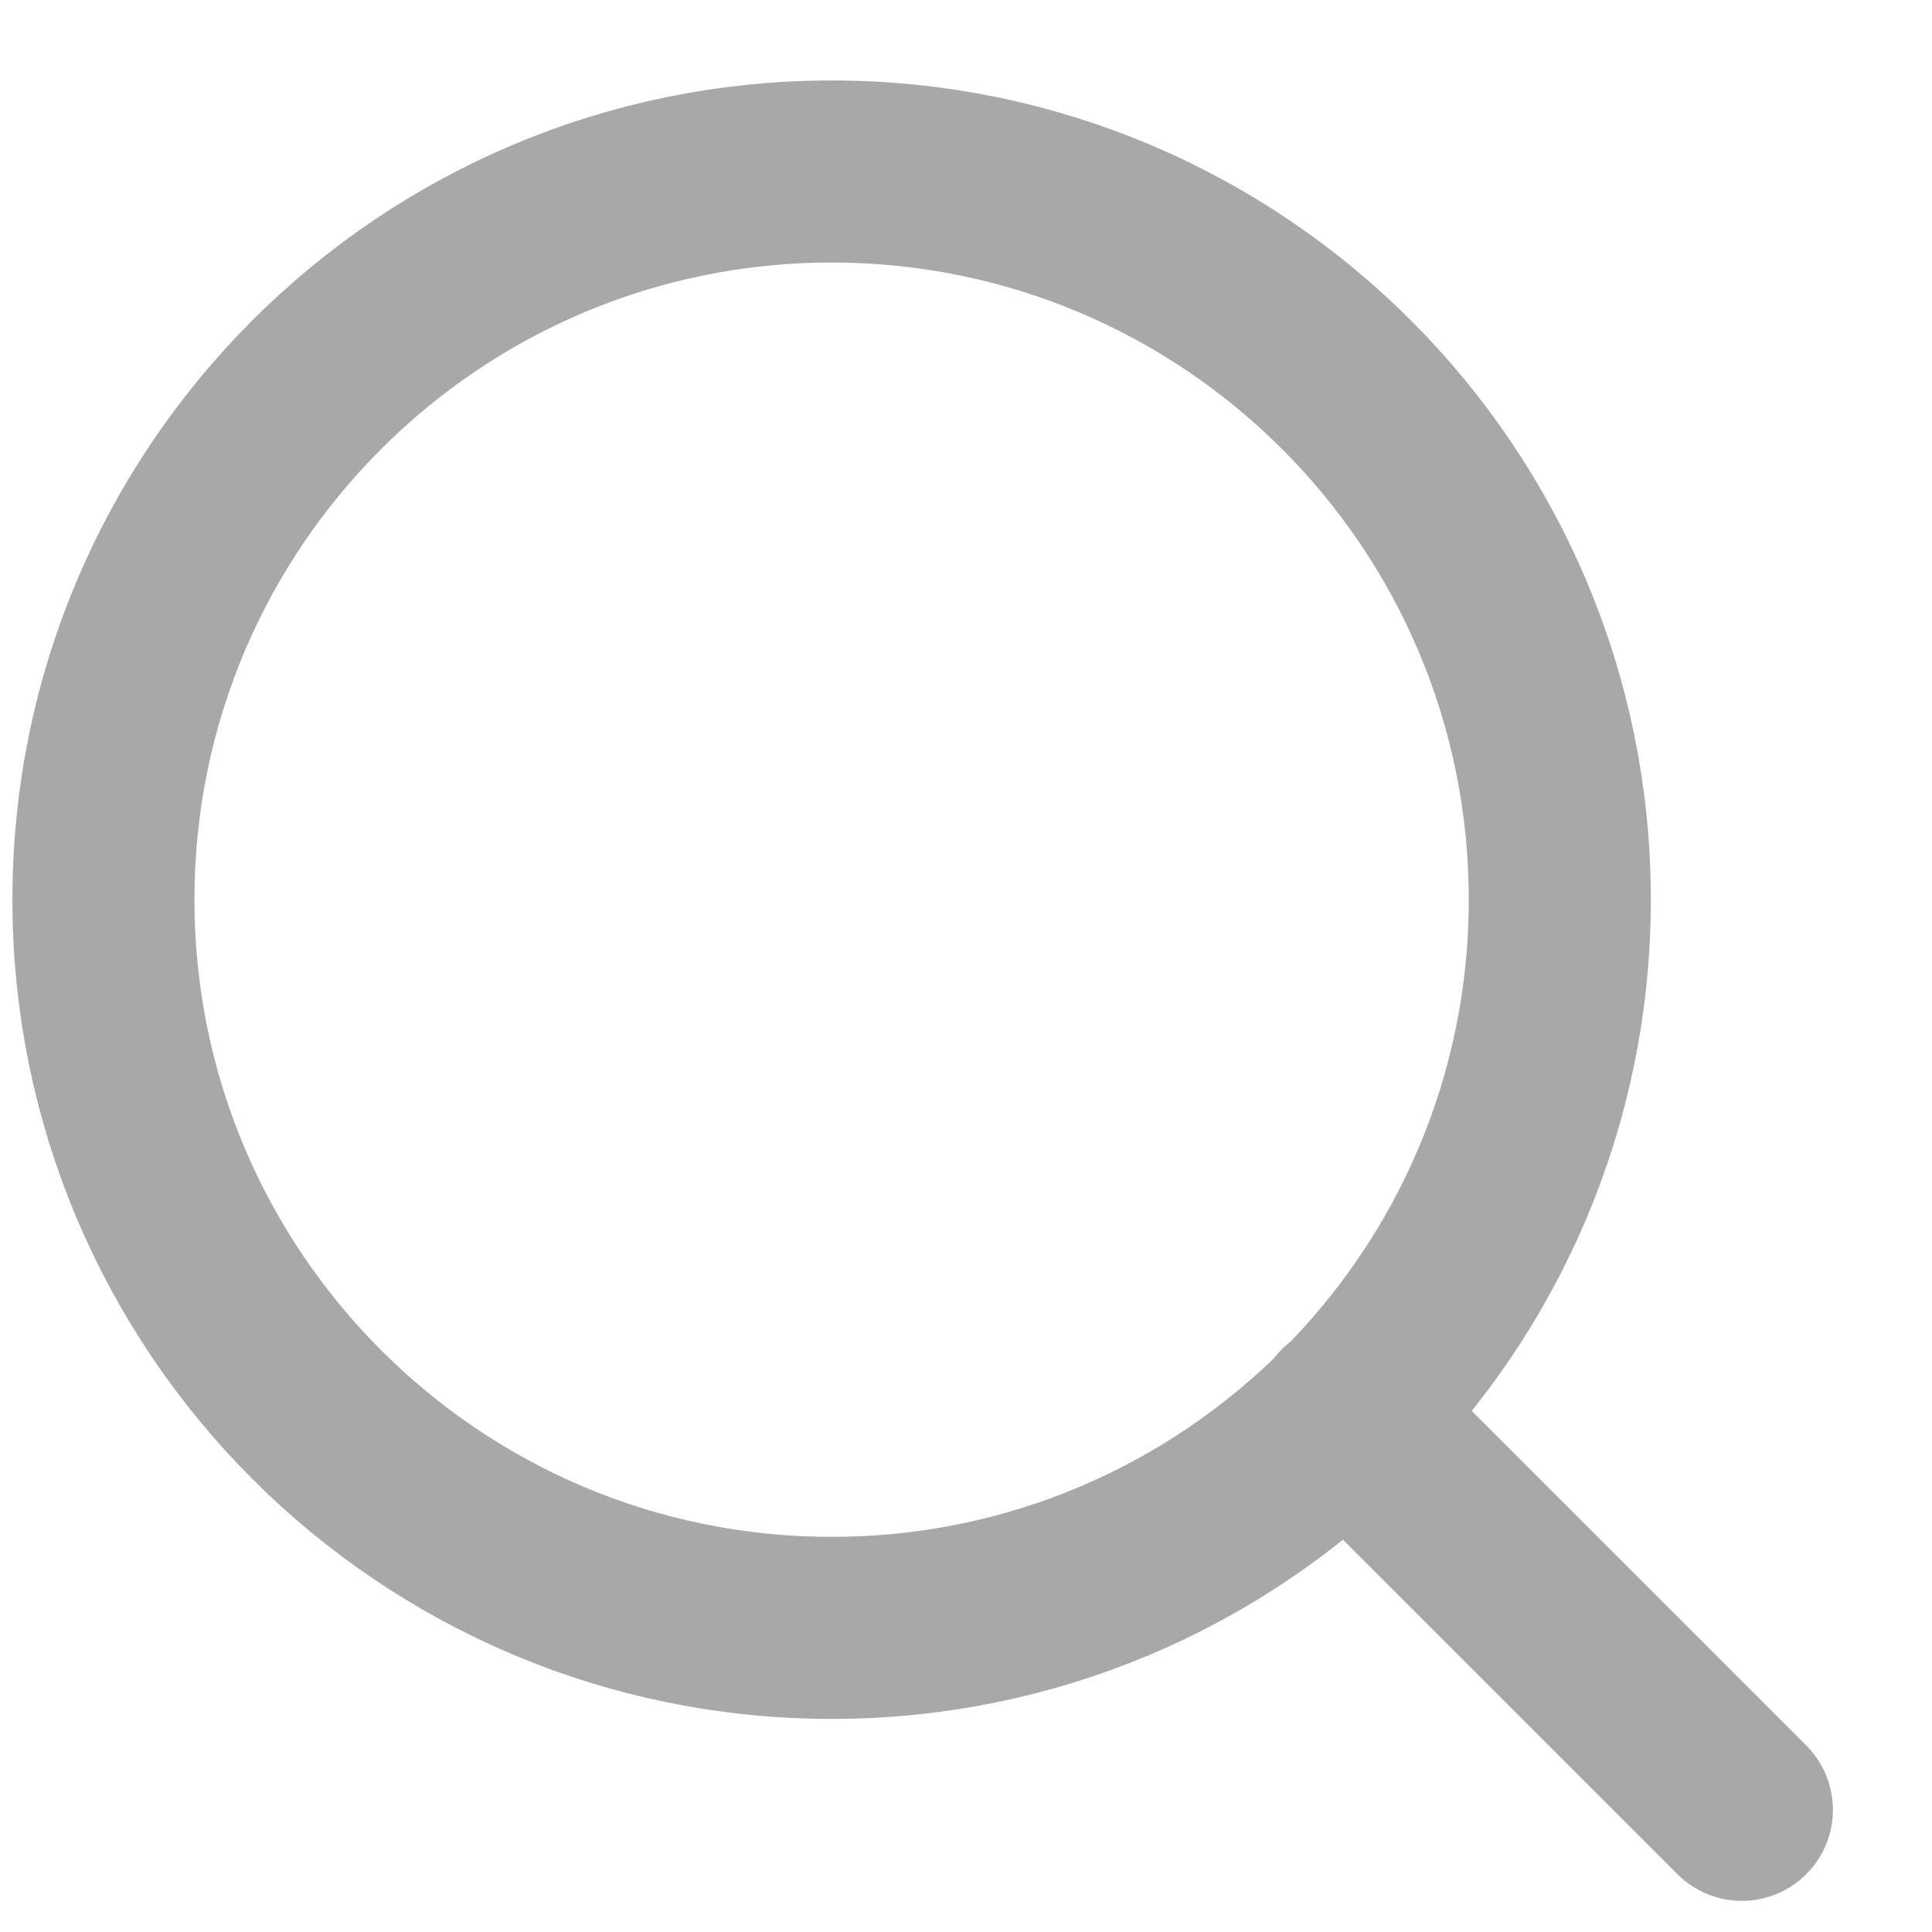 <svg width="17" height="17" viewBox="0 0 17 17" fill="none" xmlns="http://www.w3.org/2000/svg">
<path d="M15.327 15.925L11.843 12.441M13.725 7.916C13.725 11.455 10.856 14.324 7.318 14.324C3.779 14.324 0.91 11.455 0.91 7.916C0.91 4.377 3.779 1.509 7.318 1.509C10.856 1.509 13.725 4.377 13.725 7.916Z" stroke="#A7A8A9" stroke-width="1.602" stroke-linecap="round" stroke-linejoin="round"/>
</svg>
